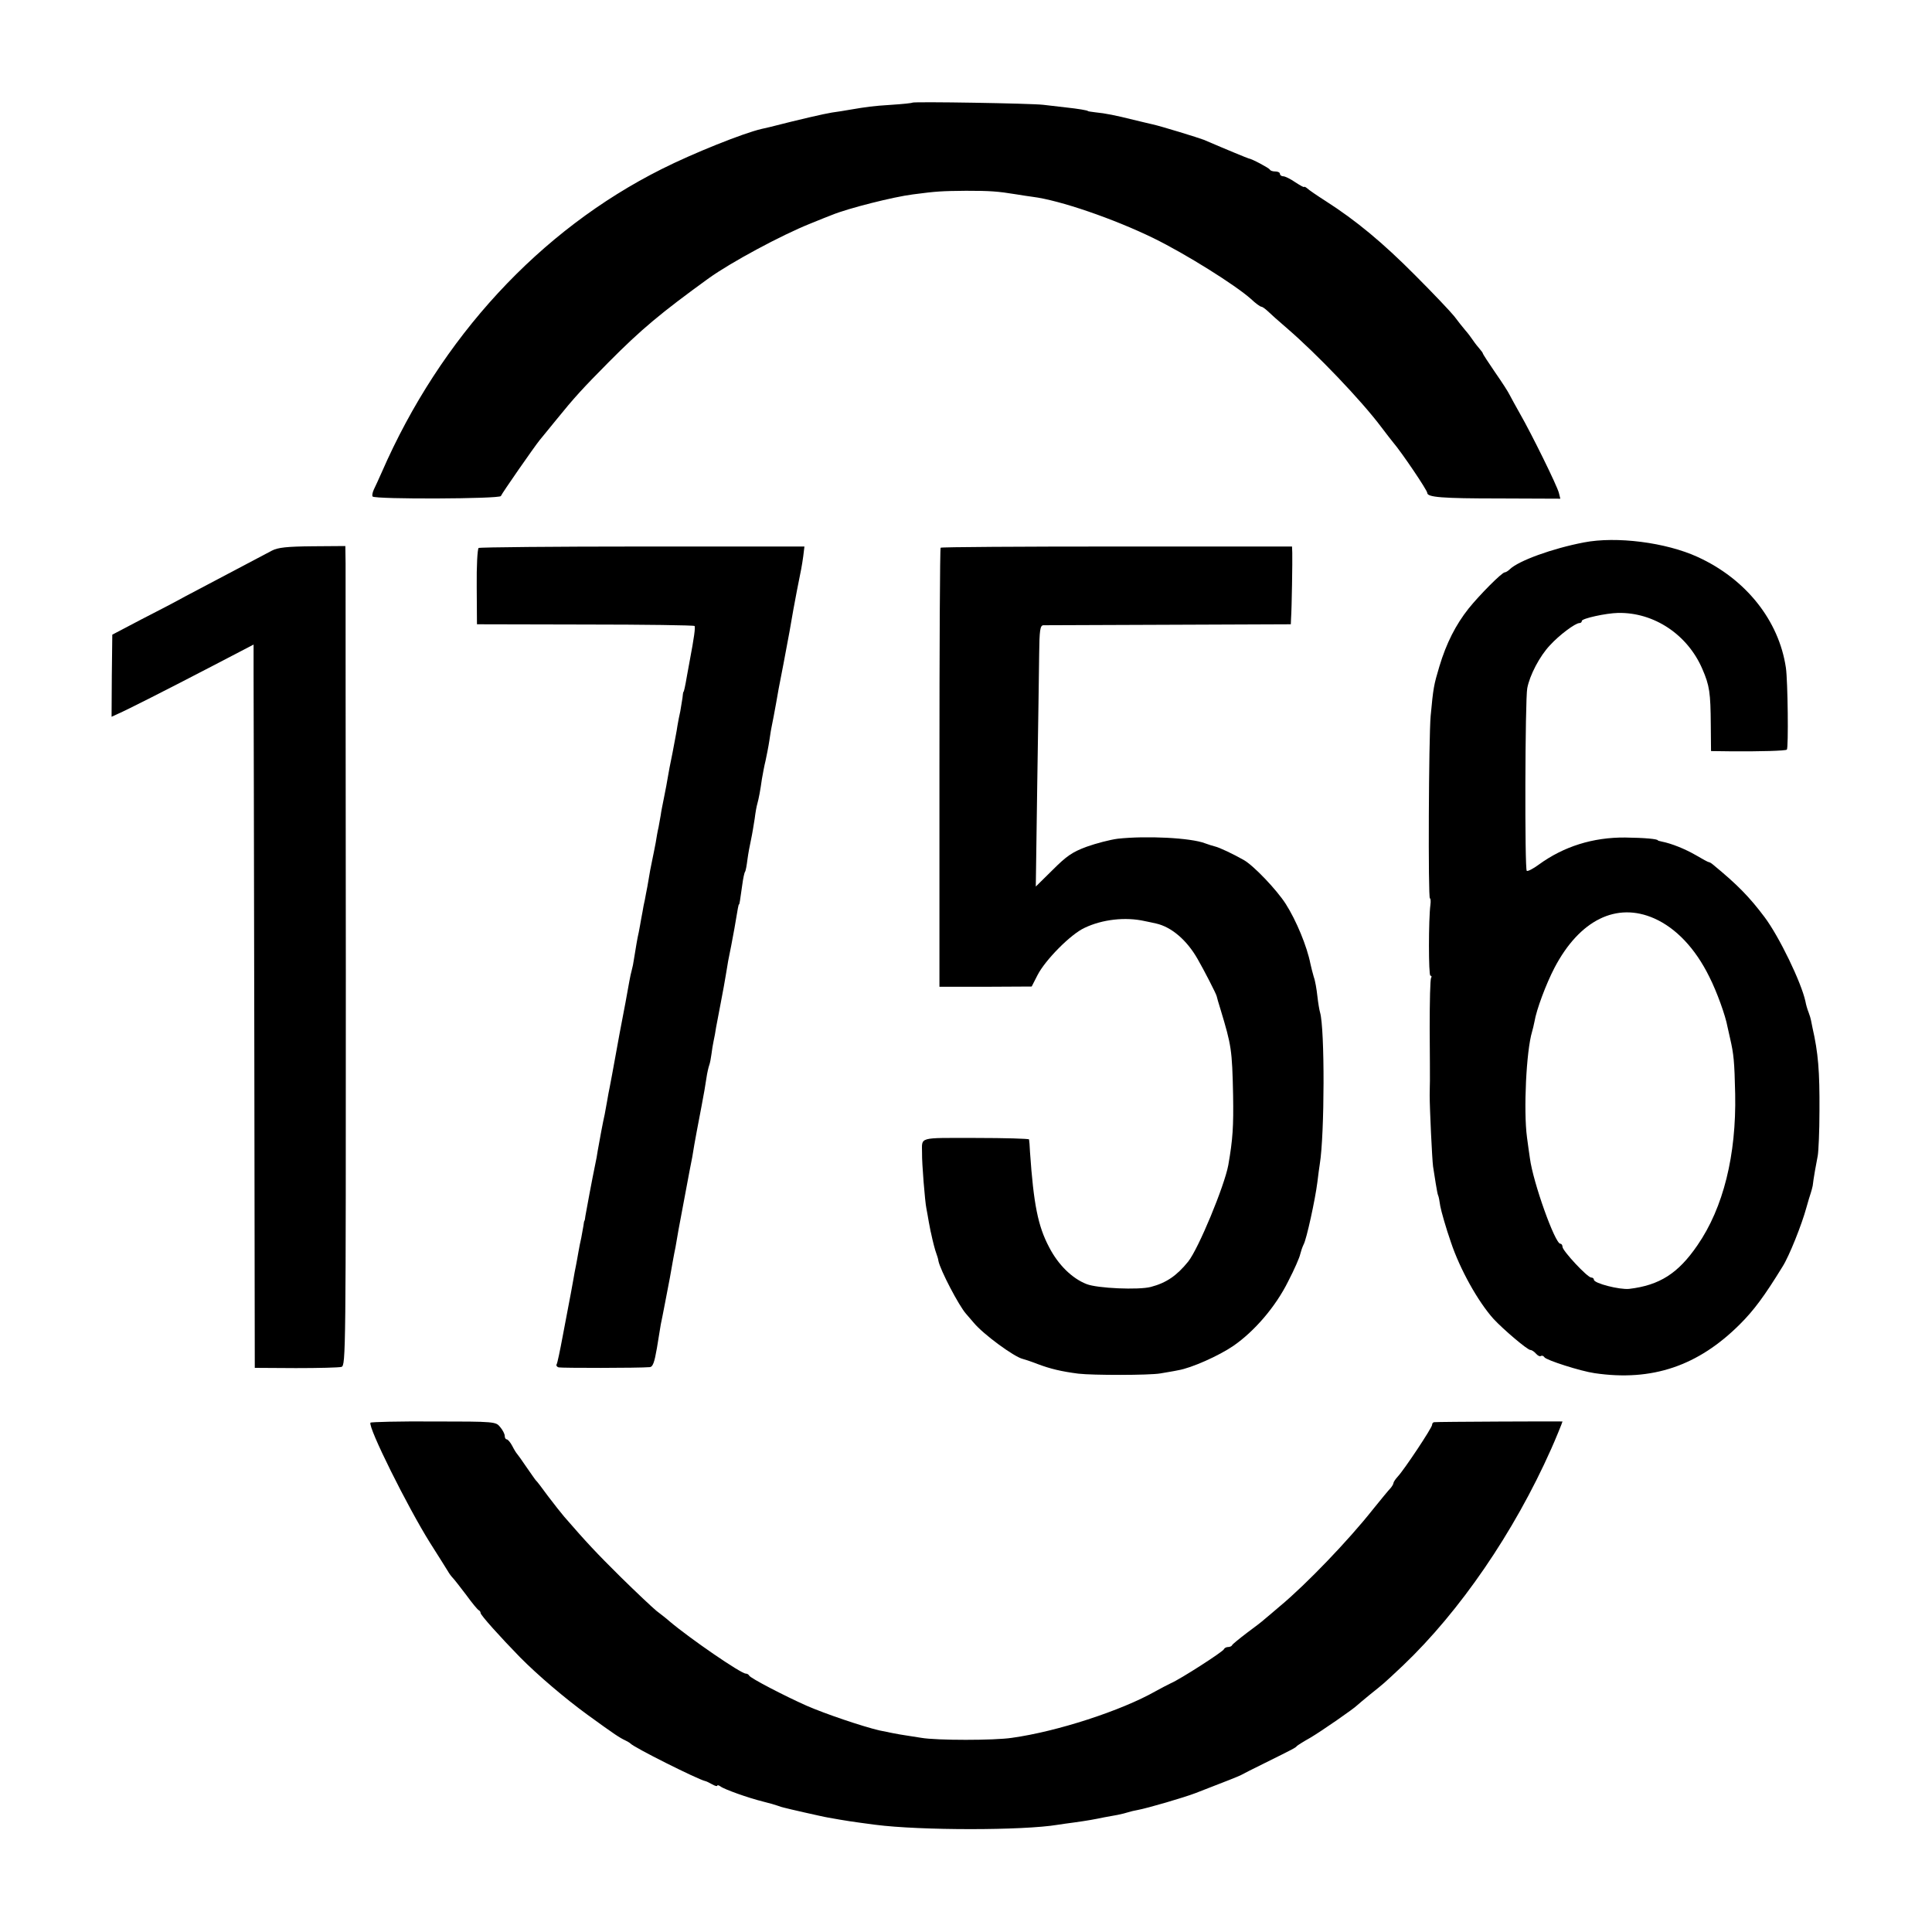 <?xml version="1.0" standalone="no"?>
<!DOCTYPE svg PUBLIC "-//W3C//DTD SVG 20010904//EN"
 "http://www.w3.org/TR/2001/REC-SVG-20010904/DTD/svg10.dtd">
<svg version="1.0" xmlns="http://www.w3.org/2000/svg"
 width="800pt" height="800pt" viewBox="0 0 800 800"
 preserveAspectRatio="xMidYMid meet">
<g transform="translate(0,800) scale(0.1,-0.1)"
fill="#000000" stroke="none">
<path d="M3778 7575 c-2 -2 -41 -6 -87 -9 -79 -5 -99 -8 -176 -21 -16 -3 -48
-8 -70 -11 -32 -5 -136 -29 -257 -60 -10 -2 -26 -6 -35 -8 -77 -18 -284 -101
-413 -166 -505 -253 -916 -698 -1159 -1255 -12 -27 -27 -60 -33 -72 -6 -13 -8
-26 -5 -29 12 -12 526 -10 531 2 4 11 139 205 161 232 8 10 38 46 67 82 76 94
111 132 218 240 136 137 215 203 415 348 92 66 300 178 420 226 39 16 79 32
90 36 65 27 255 75 335 85 98 13 119 14 220 15 100 0 130 -2 210 -15 19 -3 49
-8 66 -10 112 -14 336 -91 500 -171 133 -65 339 -194 404 -252 19 -18 38 -32
43 -32 4 0 15 -8 25 -17 10 -10 47 -43 82 -73 123 -106 306 -297 390 -409 20
-26 41 -54 48 -62 36 -42 142 -199 142 -210 0 -18 61 -23 298 -23 l253 -1 -6
24 c-7 29 -113 244 -160 326 -19 33 -38 69 -44 80 -5 11 -32 53 -60 93 -28 41
-51 76 -51 79 0 2 -6 10 -12 17 -7 8 -20 24 -28 36 -8 12 -23 32 -33 43 -10
12 -31 38 -45 57 -15 19 -88 96 -162 170 -134 135 -245 227 -370 307 -36 23
-71 47 -77 53 -7 6 -13 8 -13 6 0 -3 -16 6 -36 19 -20 14 -43 25 -50 25 -8 0
-14 5 -14 10 0 6 -9 10 -19 10 -11 0 -21 3 -23 8 -3 6 -75 45 -88 46 -4 1 -85
34 -185 77 -20 8 -179 57 -212 64 -10 2 -46 11 -80 19 -72 18 -116 27 -158 31
-16 2 -30 4 -30 5 0 3 -43 10 -90 15 -27 3 -70 8 -95 11 -48 6 -536 14 -542 9z"/>
<path d="M6559 5754 c-131 -25 -271 -76 -307 -111 -7 -7 -17 -13 -21 -13 -12
0 -105 -94 -150 -150 -53 -67 -92 -143 -121 -240 -23 -77 -25 -87 -36 -205 -8
-88 -11 -755 -3 -755 3 0 4 -12 2 -27 -8 -60 -8 -293 0 -293 5 0 6 -4 3 -9 -4
-5 -6 -98 -6 -208 1 -109 1 -207 1 -218 0 -11 -1 -38 -1 -60 0 -57 10 -265 14
-295 2 -14 7 -45 11 -70 4 -24 8 -47 10 -50 2 -3 6 -23 9 -45 4 -21 23 -89 44
-149 37 -111 112 -246 177 -318 41 -44 140 -128 152 -128 6 0 16 -7 23 -15 7
-8 16 -13 20 -10 5 3 11 1 15 -5 7 -12 151 -58 208 -66 238 -35 429 30 602
203 58 58 101 116 176 238 28 44 80 175 99 245 7 25 15 52 18 60 3 8 6 22 8
30 3 29 15 95 21 125 3 17 7 100 7 185 1 164 -5 240 -29 345 -2 11 -5 25 -6
30 -1 6 -5 20 -10 33 -5 12 -11 33 -13 45 -17 79 -109 269 -169 349 -63 84
-113 135 -214 218 -7 6 -14 10 -17 10 -3 0 -27 13 -54 29 -45 26 -100 48 -140
56 -9 2 -17 4 -17 5 0 6 -55 11 -136 12 -133 1 -254 -37 -357 -112 -23 -17
-46 -29 -50 -26 -9 5 -7 709 2 756 10 54 52 134 94 178 38 42 105 92 122 92 6
0 10 4 10 9 0 10 100 32 150 33 149 3 288 -90 349 -232 30 -69 34 -98 35 -232
l1 -108 80 -1 c125 -1 229 2 234 7 7 7 4 285 -4 339 -29 196 -166 368 -366
459 -131 60 -336 86 -470 60z m291 -1557 c90 -40 170 -124 228 -242 31 -61 67
-161 75 -206 3 -13 8 -35 11 -49 15 -65 18 -95 21 -230 5 -253 -49 -471 -156
-626 -80 -117 -157 -166 -283 -181 -40 -4 -146 23 -146 38 0 5 -5 9 -11 9 -16
0 -119 111 -119 127 0 7 -4 13 -9 13 -22 0 -113 254 -126 354 -3 22 -9 61 -12
86 -15 111 -3 359 21 438 3 9 7 28 10 42 8 49 48 156 83 223 104 198 257 273
413 204z"/>
<path d="M1126 5720 c-112 -59 -301 -159 -358 -189 -36 -20 -120 -64 -185 -97
l-118 -62 -2 -170 -1 -170 26 12 c37 16 195 96 395 200 l167 87 0 -118 c0 -65
2 -739 3 -1497 l2 -1380 170 -1 c94 0 178 2 189 5 18 6 18 56 18 1631 -1 893
-1 1656 -1 1696 l-1 72 -136 -1 c-106 -1 -143 -5 -168 -18z"/>
<path d="M1982 5731 c-5 -3 -9 -76 -8 -161 l1 -155 447 -1 c247 0 451 -3 454
-6 4 -5 -2 -49 -20 -144 -2 -12 -7 -39 -11 -60 -8 -47 -13 -69 -15 -69 -1 0
-3 -11 -4 -25 -2 -14 -6 -38 -9 -55 -4 -16 -9 -44 -12 -61 -2 -17 -12 -66 -20
-110 -9 -43 -18 -90 -20 -104 -2 -14 -9 -50 -15 -80 -6 -30 -13 -64 -14 -75
-2 -11 -6 -33 -9 -50 -4 -16 -9 -46 -12 -65 -4 -19 -10 -53 -15 -75 -5 -22
-11 -56 -14 -75 -3 -19 -8 -46 -11 -60 -2 -14 -7 -36 -10 -50 -2 -14 -7 -38
-10 -55 -3 -16 -7 -41 -10 -55 -6 -25 -12 -63 -20 -112 -2 -15 -6 -35 -9 -45
-3 -10 -7 -30 -10 -46 -7 -40 -25 -138 -31 -167 -3 -14 -14 -74 -25 -135 -11
-60 -22 -121 -25 -135 -3 -14 -8 -40 -11 -59 -3 -18 -8 -43 -10 -55 -6 -25
-22 -110 -29 -151 -2 -16 -7 -41 -10 -55 -13 -62 -38 -197 -41 -215 -1 -11 -3
-20 -4 -20 -1 0 -3 -9 -4 -20 -2 -11 -6 -33 -9 -50 -4 -16 -9 -43 -12 -60 -3
-16 -7 -41 -10 -55 -3 -14 -8 -40 -11 -59 -3 -18 -8 -43 -10 -55 -5 -27 -9
-47 -34 -179 -11 -59 -22 -112 -25 -116 -3 -5 1 -11 8 -13 10 -3 333 -3 378 1
12 1 19 20 29 78 7 43 14 87 16 98 6 27 32 164 38 195 7 40 18 103 23 125 2
11 8 45 13 75 6 30 12 66 15 80 3 14 9 50 15 80 6 30 12 66 15 80 8 38 16 82
20 110 5 29 10 55 30 160 8 41 17 93 20 115 3 22 9 47 12 55 3 8 7 29 9 45 2
17 6 41 9 55 3 14 8 39 10 55 3 17 12 64 20 105 8 41 17 91 20 110 3 19 8 46
10 60 11 52 15 77 26 135 15 90 17 100 19 100 2 0 4 12 14 84 3 23 8 47 11 51
3 4 7 27 10 51 3 23 10 61 15 83 5 23 11 61 15 86 3 25 8 53 11 62 6 22 12 53
19 103 4 22 10 56 15 75 4 19 12 58 16 85 4 28 8 52 9 55 2 8 14 72 19 100 2
14 15 86 30 160 24 128 29 153 41 225 3 17 10 53 15 80 18 89 20 99 26 141 l5
41 -670 0 c-368 0 -674 -3 -679 -6z"/>
<path d="M3895 5732 c-3 -3 -5 -413 -5 -912 l0 -906 191 0 191 1 24 47 c32 63
138 170 195 196 73 35 169 46 249 28 14 -3 35 -7 47 -10 63 -14 127 -68 172
-147 26 -45 77 -144 79 -154 1 -5 8 -30 16 -55 45 -149 48 -166 52 -355 2
-129 -1 -182 -20 -290 -16 -86 -123 -345 -166 -399 -47 -58 -90 -88 -155 -105
-50 -13 -221 -6 -266 12 -59 23 -117 79 -155 153 -46 87 -64 177 -79 394 -1
25 -3 48 -4 52 -1 3 -100 6 -221 6 -242 0 -222 6 -222 -63 -1 -39 12 -201 18
-229 2 -11 7 -37 10 -56 4 -19 7 -39 9 -45 8 -38 17 -72 22 -85 3 -8 8 -23 9
-32 8 -38 84 -184 114 -218 8 -9 22 -26 31 -36 40 -49 169 -143 204 -151 5 -1
33 -10 61 -21 53 -20 99 -31 169 -40 59 -7 294 -7 340 1 22 4 55 9 73 13 55 9
169 60 229 101 87 60 175 162 227 267 26 50 48 101 50 113 3 12 9 30 14 40 12
21 48 186 57 258 3 28 8 61 10 75 20 123 21 561 1 628 -3 10 -8 40 -11 67 -3
28 -9 64 -15 80 -5 17 -11 41 -14 55 -14 71 -58 178 -102 247 -37 58 -133 159
-174 182 -42 24 -101 52 -119 56 -9 2 -27 8 -41 13 -59 23 -244 32 -362 19
-31 -4 -89 -19 -128 -33 -60 -22 -84 -39 -141 -96 l-70 -69 6 423 c4 233 7
476 8 541 1 97 4 117 17 118 8 0 242 1 520 2 l505 2 1 25 c3 40 6 242 5 271
l-1 26 -725 0 c-399 0 -727 -2 -730 -5z"/>
<path d="M1534 2109 c-11 -18 153 -348 247 -498 34 -53 66 -105 73 -116 6 -11
16 -24 22 -30 5 -5 30 -37 55 -70 24 -33 47 -61 52 -63 4 -2 7 -7 7 -11 0 -9
82 -100 163 -183 73 -74 187 -171 279 -238 117 -85 133 -95 158 -107 8 -4 17
-9 20 -12 13 -16 277 -148 310 -156 3 0 15 -6 28 -13 12 -7 22 -10 22 -6 0 3
6 2 13 -3 15 -12 116 -48 177 -63 25 -6 52 -14 60 -17 8 -3 20 -7 26 -8 7 -2
45 -11 85 -20 41 -9 84 -19 97 -21 78 -14 98 -17 197 -30 186 -24 611 -24 755
0 14 2 46 7 71 10 50 7 79 12 122 21 15 3 39 7 55 10 15 3 35 8 44 11 9 3 26
7 38 9 43 8 193 52 240 70 142 55 175 68 189 75 9 5 50 26 91 46 127 63 135
67 140 74 3 3 28 19 55 34 46 27 183 122 195 135 3 3 28 24 55 46 56 45 50 39
135 119 235 224 459 550 613 896 15 33 47 111 47 114 0 1 -522 -1 -532 -3 -5
-1 -8 -6 -8 -11 0 -12 -115 -185 -142 -214 -10 -11 -18 -23 -18 -27 0 -4 -6
-14 -12 -21 -7 -7 -40 -47 -73 -88 -102 -129 -276 -310 -384 -400 -29 -25 -59
-50 -65 -55 -6 -6 -38 -31 -71 -55 -33 -25 -61 -48 -63 -52 -2 -5 -10 -8 -17
-8 -7 0 -15 -4 -17 -9 -3 -10 -182 -125 -220 -141 -13 -6 -41 -21 -63 -33
-143 -81 -408 -167 -595 -193 -72 -11 -312 -11 -375 0 -27 4 -59 9 -70 11 -16
2 -78 14 -105 20 -71 17 -222 68 -300 102 -88 39 -235 115 -238 125 -2 4 -8 8
-14 8 -20 0 -231 145 -315 216 -12 11 -37 30 -55 44 -17 14 -84 77 -148 140
-102 101 -142 144 -234 250 -12 14 -42 52 -67 85 -24 33 -46 62 -50 65 -3 3
-20 28 -39 55 -19 28 -36 52 -39 55 -3 3 -12 17 -20 33 -8 15 -18 27 -23 27
-4 0 -8 6 -8 14 0 8 -8 24 -19 37 -18 22 -20 23 -275 23 -142 1 -260 -2 -262
-5z"/>
</g>
</svg>
